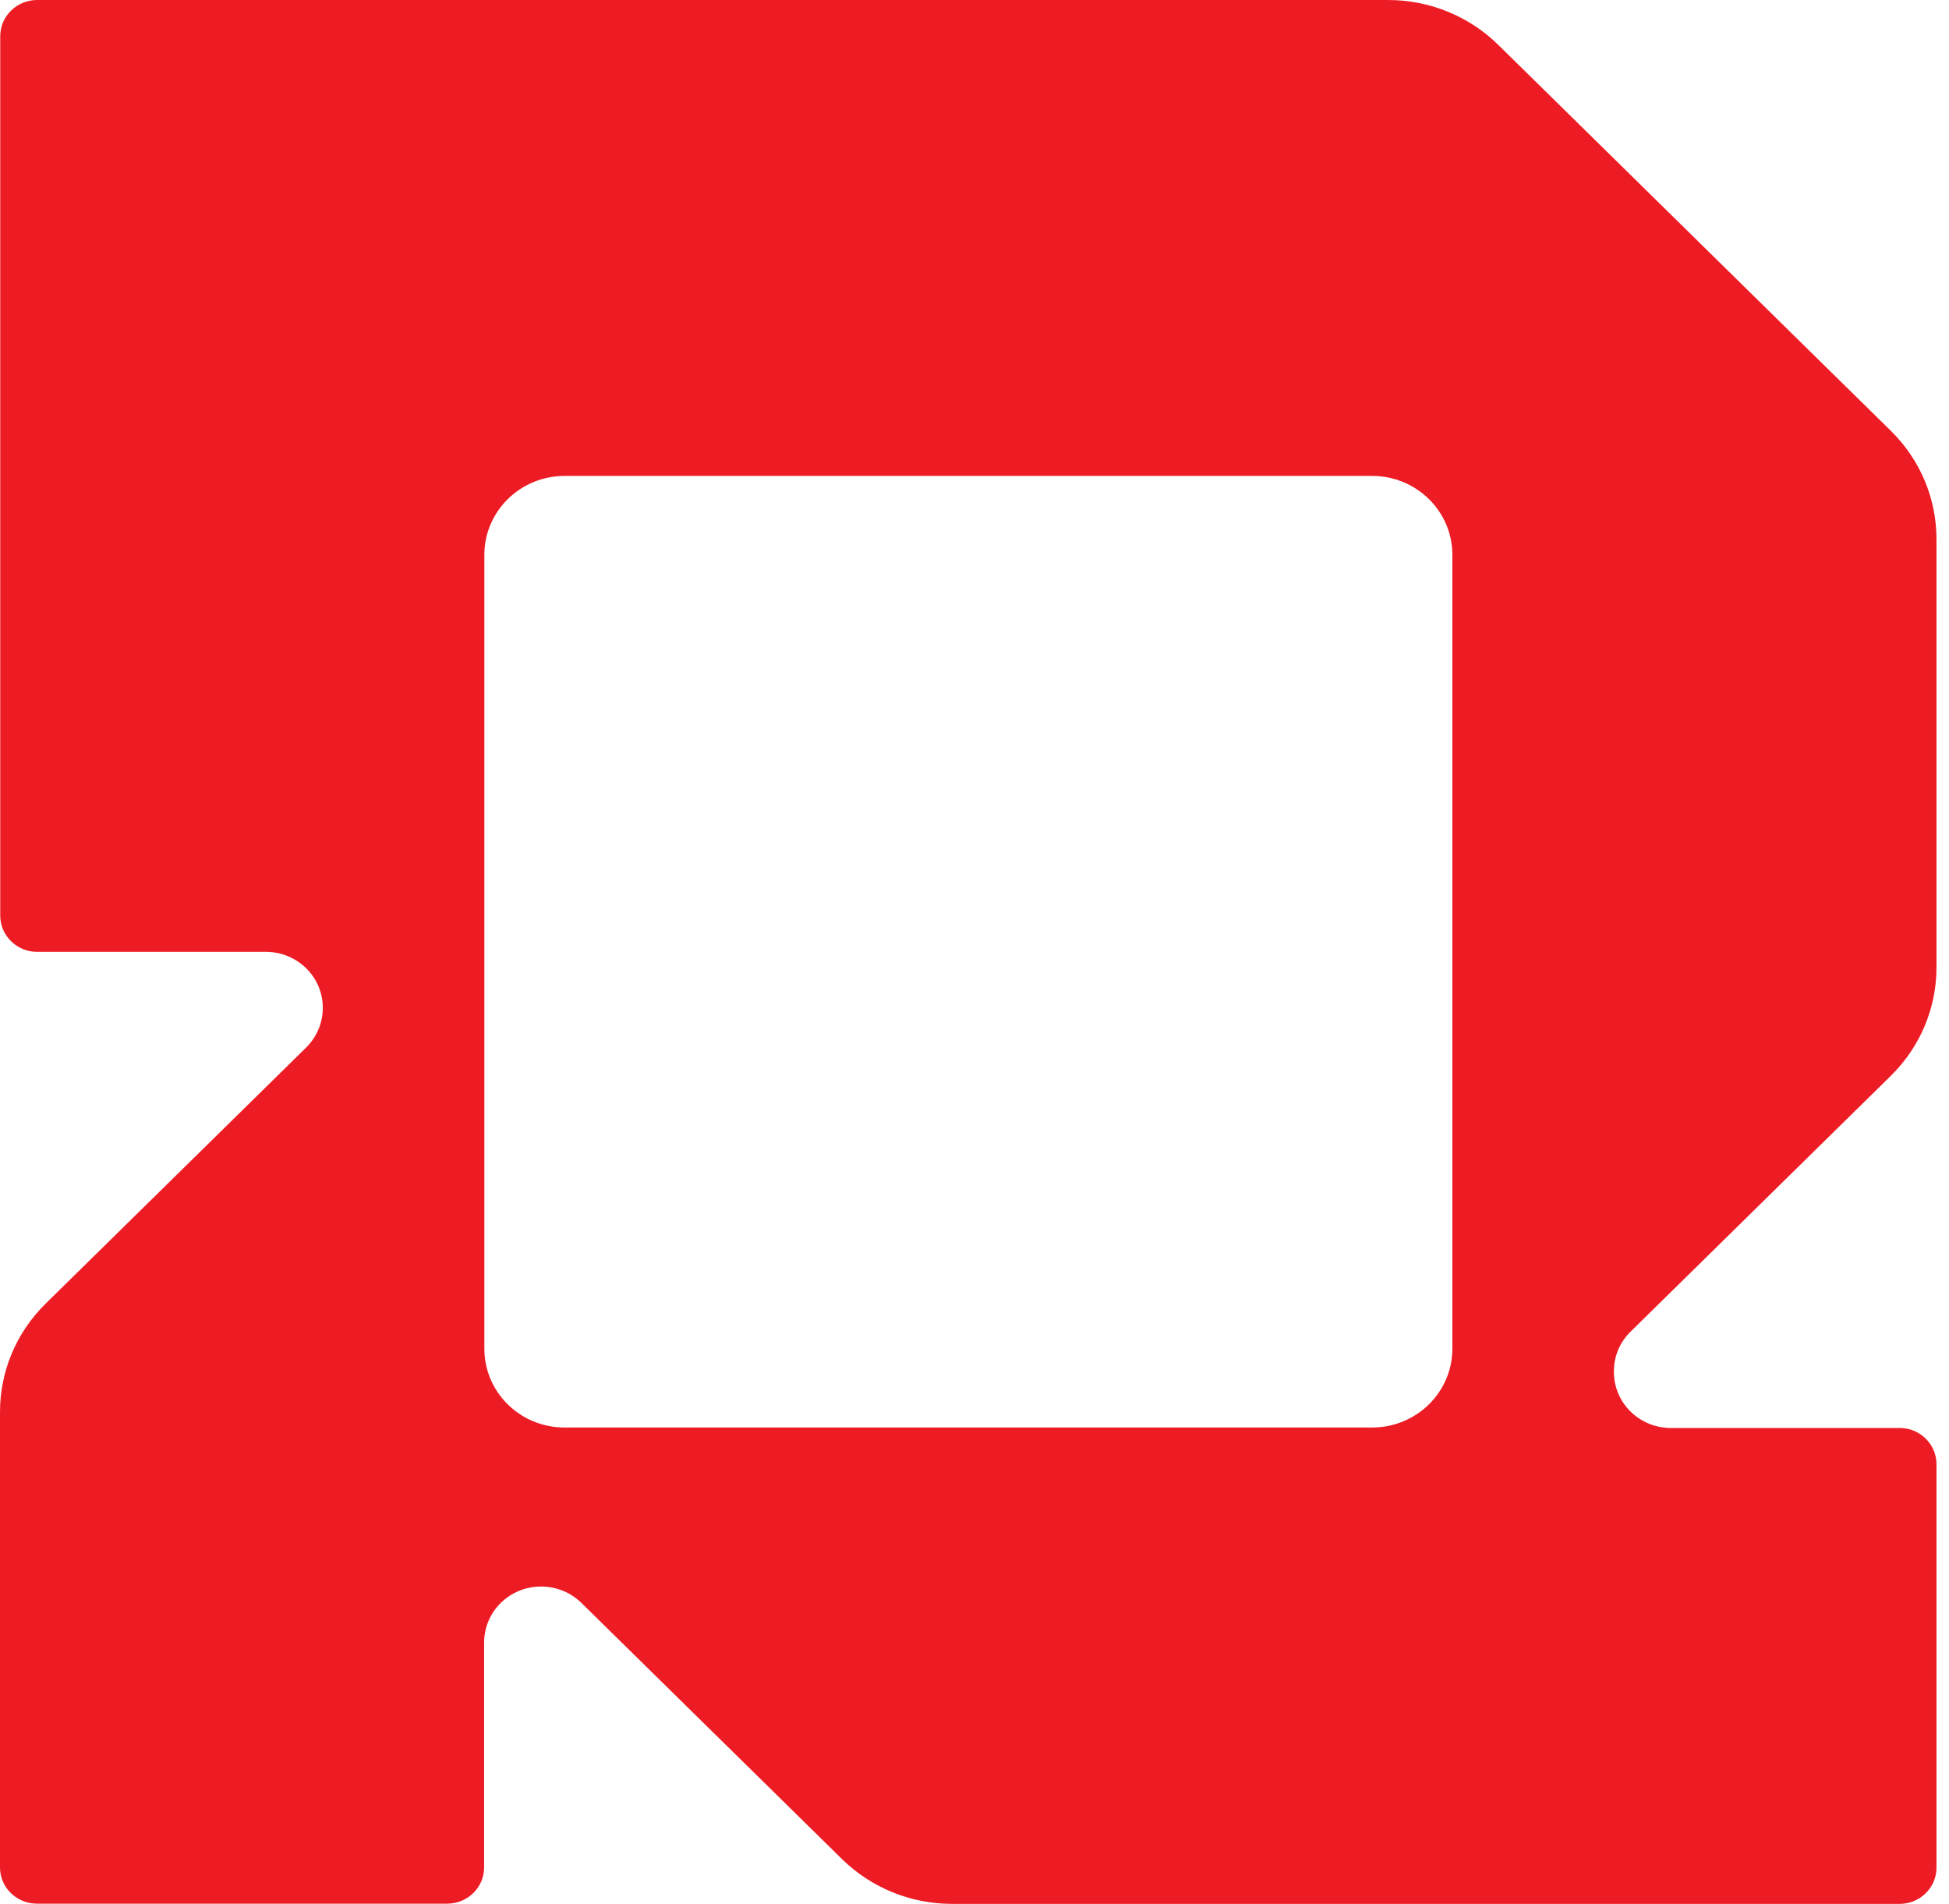 <svg width="43" height="42" viewBox="0 0 43 42" fill="none" xmlns="http://www.w3.org/2000/svg">
<path d="M35.972 29.379L41.719 23.73C42.364 23.095 42.724 22.238 42.724 21.342V11.894C42.724 10.998 42.364 10.14 41.719 9.506L33.054 0.988C32.408 0.354 31.536 0 30.624 0H0.818C0.37 0 0.005 0.359 0.005 0.799V20.198C0.005 20.639 0.37 20.998 0.818 20.998H5.865C6.56 20.998 7.122 21.55 7.122 22.233C7.122 22.562 6.989 22.877 6.753 23.11L1.006 28.759C0.36 29.394 0 30.251 0 31.148V41.196C0 41.637 0.365 41.995 0.813 41.995H9.868C10.316 41.995 10.681 41.637 10.681 41.196V36.235C10.681 35.551 11.243 34.999 11.938 34.999C12.273 34.999 12.594 35.13 12.83 35.363L18.577 41.012C19.223 41.646 20.095 42 21.007 42H41.911C42.36 42 42.724 41.642 42.724 41.201V32.301C42.724 31.86 42.36 31.501 41.911 31.501H36.864C36.169 31.501 35.607 30.949 35.607 30.266C35.602 29.927 35.735 29.612 35.972 29.379ZM10.686 29.752V12.238C10.686 11.279 11.48 10.499 12.456 10.499H30.274C31.25 10.499 32.043 11.279 32.043 12.238V29.752C32.043 30.712 31.25 31.491 30.274 31.491H12.456C11.475 31.491 10.686 30.712 10.686 29.752Z" fill="#ED1C24"/>
</svg>
